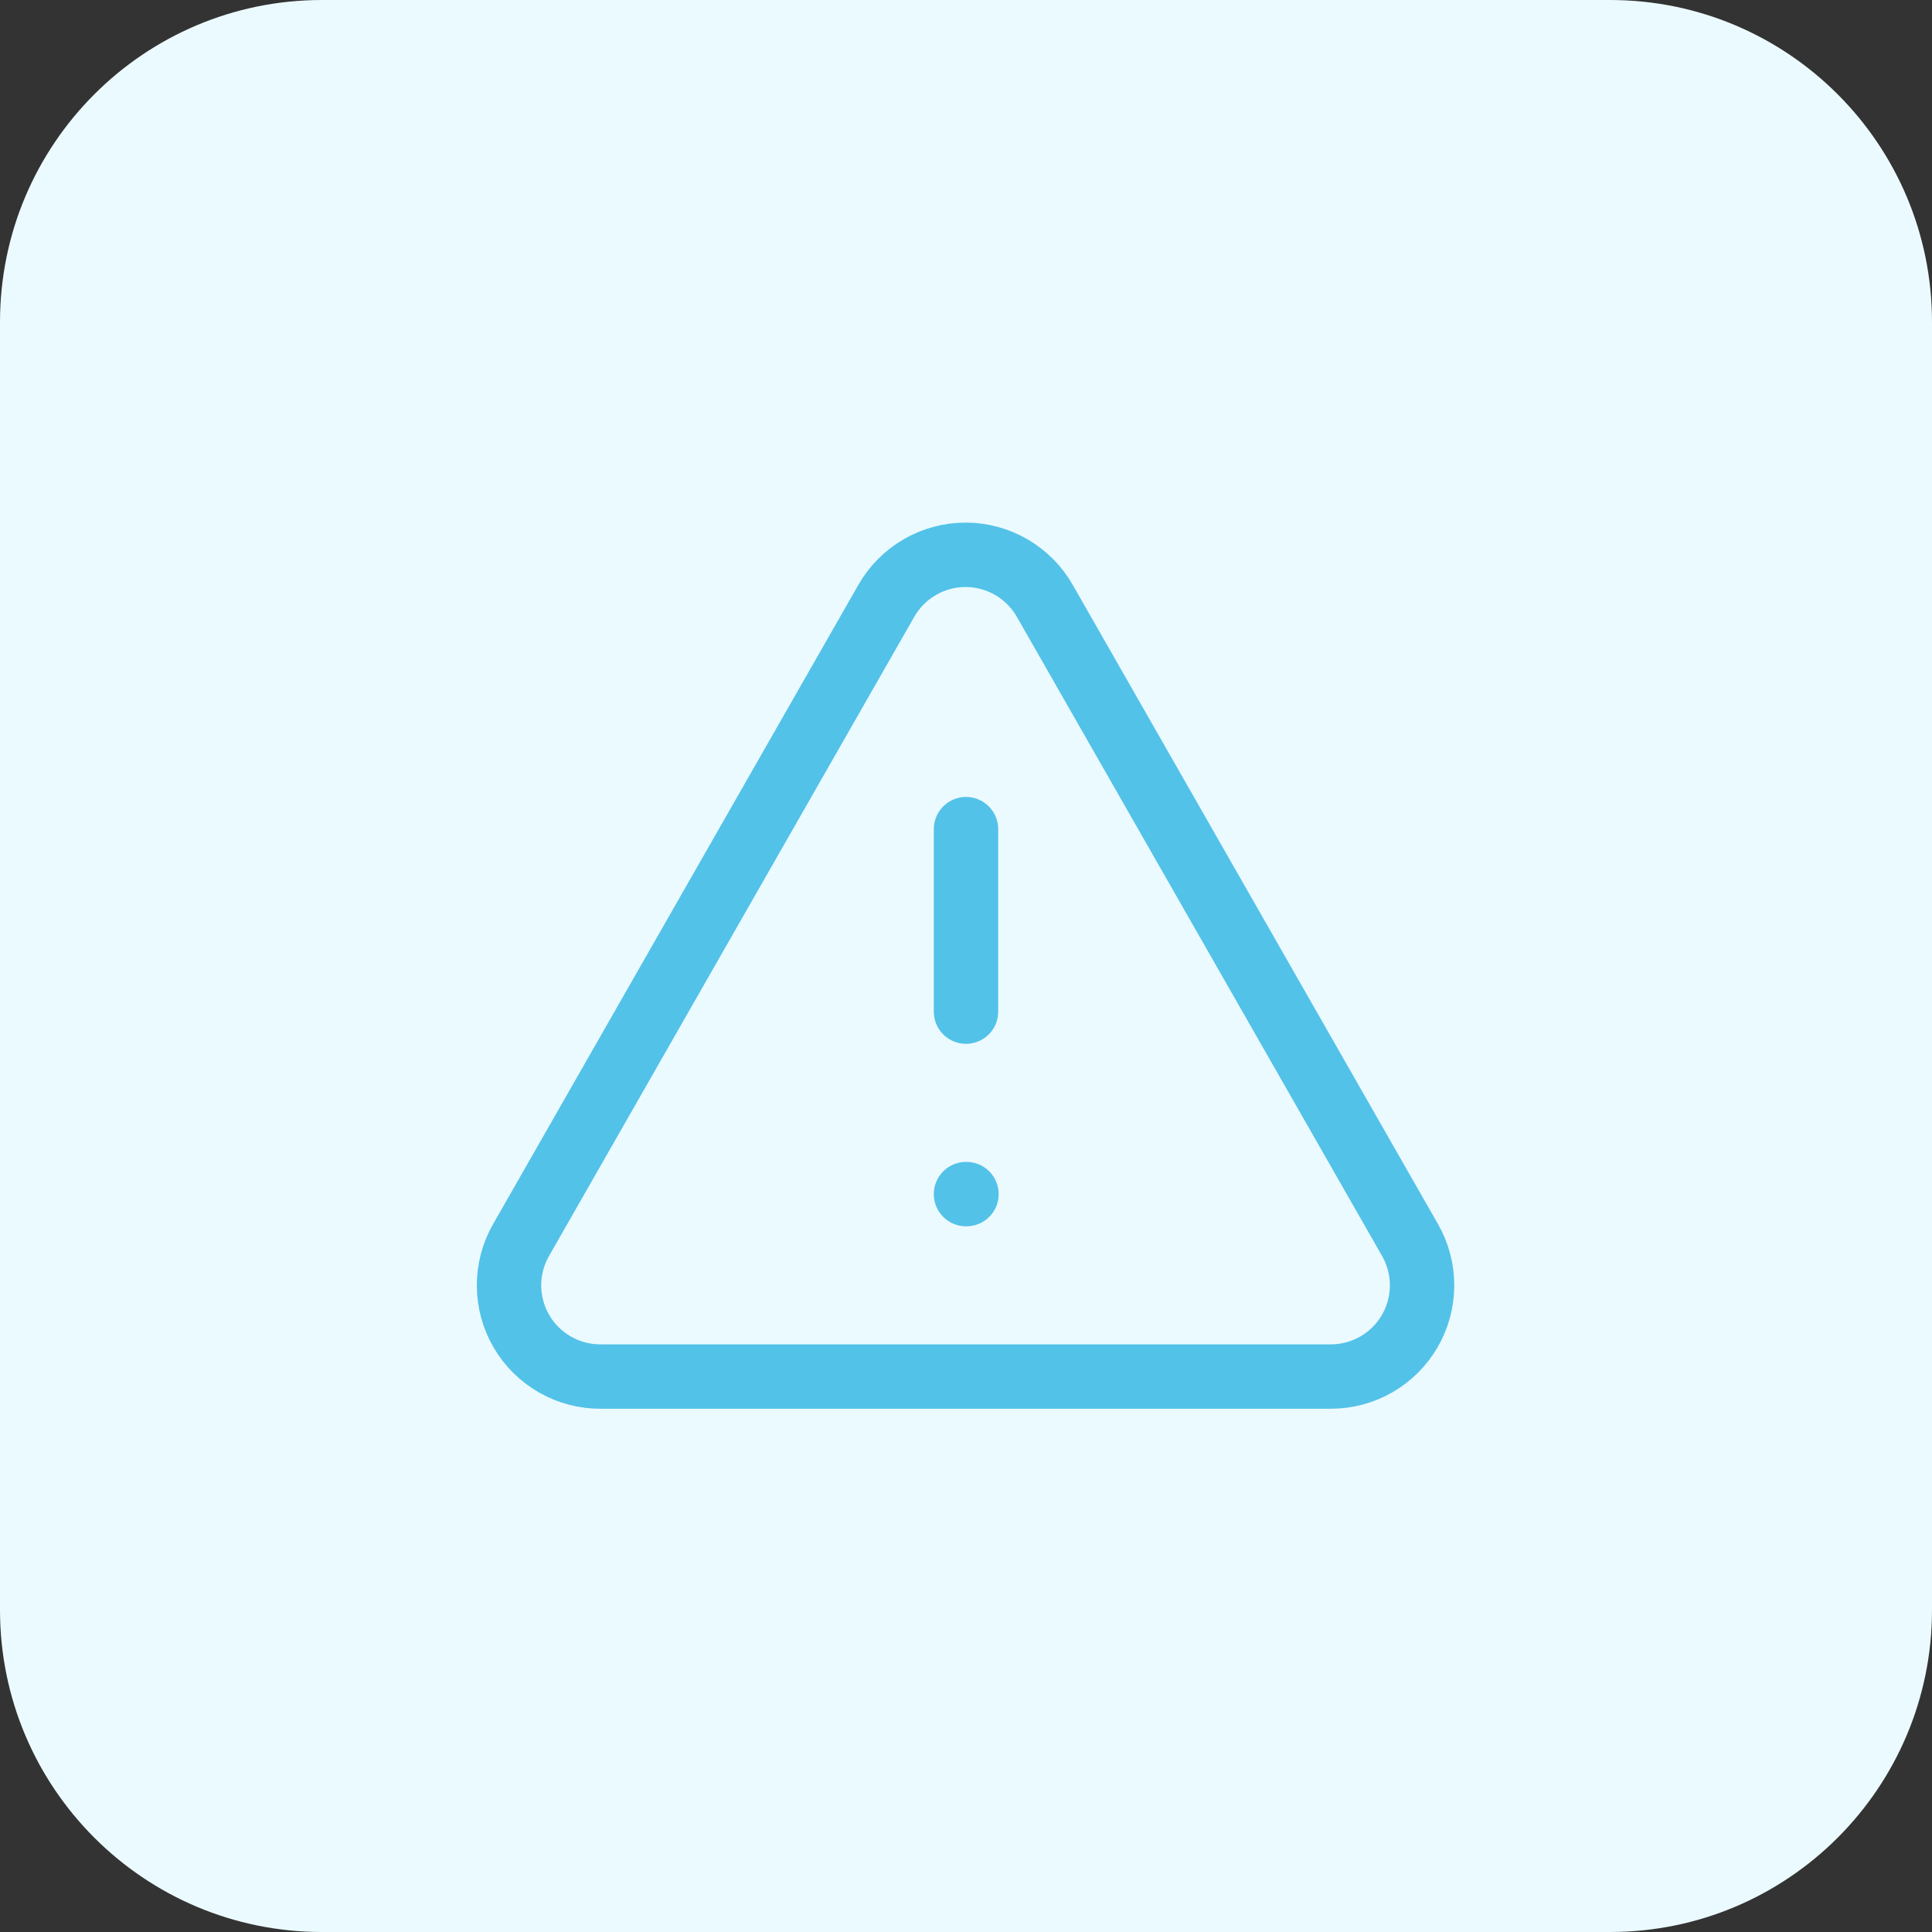 <?xml version="1.0" encoding="UTF-8"?> <svg xmlns="http://www.w3.org/2000/svg" width="60" height="60" viewBox="0 0 60 60" fill="none"><rect x="0" y="0" width="60" height="60" fill="#333333" stroke="none"/><g clip-path="url(#clip0_1633_13885)"><path d="M50 0H10C4.477 0 0 4.477 0 10V50C0 55.523 4.477 60 10 60H50C55.523 60 60 55.523 60 50V10C60 4.477 55.523 0 50 0Z" fill="#EBFAFF"></path><path d="M43.784 38.5L32.451 18.667C32.204 18.231 31.845 17.868 31.412 17.616C30.979 17.363 30.487 17.23 29.986 17.23C29.485 17.23 28.992 17.363 28.559 17.616C28.126 17.868 27.768 18.231 27.521 18.667L16.188 38.5C15.938 38.933 15.807 39.424 15.808 39.923C15.809 40.423 15.942 40.913 16.194 41.345C16.445 41.776 16.807 42.133 17.241 42.38C17.675 42.627 18.167 42.755 18.667 42.75H41.333C41.83 42.75 42.319 42.618 42.749 42.37C43.179 42.121 43.537 41.763 43.785 41.332C44.033 40.902 44.164 40.413 44.164 39.916C44.164 39.419 44.033 38.931 43.784 38.5Z" stroke="#53C2E8" stroke-width="2" stroke-linecap="round" stroke-linejoin="round"></path><path d="M30 25.75V31.417" stroke="#53C2E8" stroke-width="2" stroke-linecap="round" stroke-linejoin="round"></path><path d="M30 37.084H30.014" stroke="#53C2E8" stroke-width="2" stroke-linecap="round" stroke-linejoin="round"></path></g><defs><clipPath id="clip0_1633_13885"><rect width="60" height="60" fill="white"></rect></clipPath></defs></svg> 
